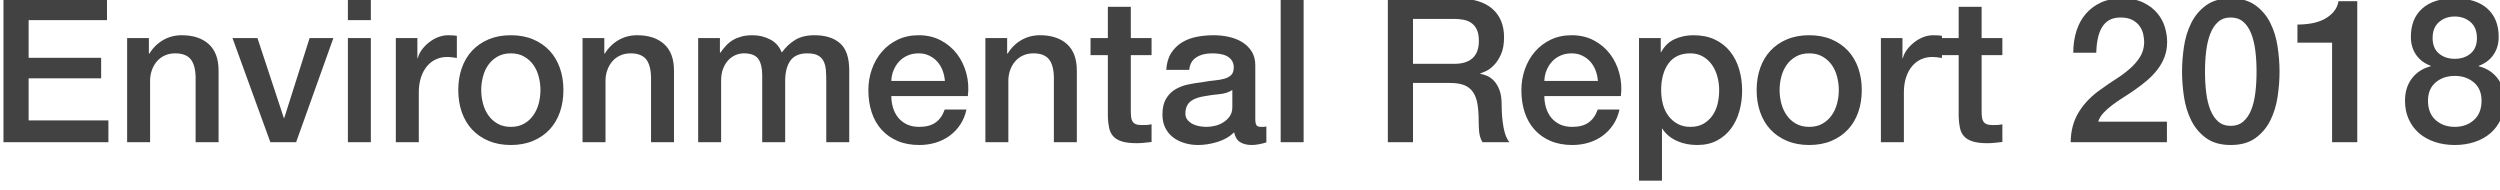 <?xml version="1.0" encoding="UTF-8"?>
<!-- Generated by Pixelmator Pro 3.6.5 -->
<svg width="211" height="16" viewBox="0 0 211 16" xmlns="http://www.w3.org/2000/svg">
    <path id="Environmental-Report-2018" fill="#424242" fill-rule="evenodd" stroke="none" d="M 188.277 12.238 C 187.427 12.238 186.734 12.043 186.195 11.652 C 185.657 11.261 185.238 10.763 184.938 10.156 C 184.637 9.55 184.434 8.884 184.326 8.158 C 184.219 7.433 184.164 6.731 184.164 6.051 C 184.164 5.371 184.219 4.667 184.326 3.941 C 184.434 3.216 184.637 2.552 184.938 1.945 C 185.238 1.339 185.657 0.84 186.195 0.449 C 186.734 0.058 187.427 -0.139 188.277 -0.139 C 189.127 -0.139 189.823 0.058 190.361 0.449 C 190.9 0.84 191.319 1.339 191.619 1.945 C 191.919 2.552 192.123 3.216 192.23 3.941 C 192.338 4.667 192.393 5.371 192.393 6.051 C 192.393 6.731 192.338 7.433 192.23 8.158 C 192.123 8.884 191.919 9.55 191.619 10.156 C 191.319 10.763 190.9 11.261 190.361 11.652 C 189.823 12.043 189.127 12.238 188.277 12.238 Z M 207.182 12.238 C 206.581 12.238 206.023 12.152 205.508 11.982 C 204.992 11.812 204.548 11.567 204.174 11.244 C 203.8 10.921 203.507 10.527 203.297 10.062 C 203.087 9.598 202.982 9.076 202.982 8.498 C 202.982 7.75 203.179 7.121 203.57 6.611 C 203.961 6.101 204.49 5.762 205.158 5.592 L 205.158 5.557 C 204.614 5.353 204.199 5.038 203.91 4.613 C 203.621 4.188 203.477 3.687 203.477 3.109 C 203.477 2.089 203.795 1.293 204.436 0.721 C 205.076 0.148 205.992 -0.139 207.182 -0.139 C 208.372 -0.139 209.287 0.148 209.928 0.721 C 210.568 1.293 210.889 2.089 210.889 3.109 C 210.889 3.687 210.744 4.188 210.455 4.613 C 210.166 5.038 209.749 5.353 209.205 5.557 L 209.205 5.592 C 209.874 5.762 210.404 6.101 210.795 6.611 C 211.186 7.121 211.381 7.75 211.381 8.498 C 211.381 9.076 211.276 9.598 211.066 10.062 C 210.857 10.527 210.565 10.921 210.191 11.244 C 209.817 11.567 209.373 11.812 208.857 11.982 C 208.342 12.152 207.782 12.238 207.182 12.238 Z M 167.742 12.086 C 167.232 12.086 166.821 12.038 166.51 11.941 C 166.198 11.845 165.955 11.703 165.779 11.516 C 165.604 11.329 165.484 11.094 165.422 10.811 C 165.36 10.527 165.322 10.204 165.311 9.842 L 165.311 4.656 L 163.9 4.656 L 163.9 4.895 C 163.764 4.872 163.626 4.851 163.484 4.834 C 163.343 4.817 163.202 4.809 163.066 4.809 C 162.738 4.809 162.43 4.874 162.141 5.004 C 161.852 5.134 161.6 5.327 161.385 5.582 C 161.169 5.837 160.998 6.151 160.873 6.525 C 160.748 6.899 160.688 7.331 160.688 7.818 L 160.688 12 L 158.748 12 L 158.748 3.211 L 160.568 3.211 L 160.568 4.91 L 160.602 4.91 C 160.658 4.672 160.769 4.442 160.934 4.215 C 161.098 3.988 161.297 3.781 161.529 3.594 C 161.762 3.407 162.019 3.256 162.303 3.143 C 162.586 3.029 162.875 2.973 163.17 2.973 C 163.397 2.973 163.552 2.979 163.637 2.99 C 163.722 3.002 163.81 3.012 163.9 3.023 L 163.9 3.211 L 165.311 3.211 L 165.311 0.576 L 167.248 0.576 L 167.248 3.211 L 169 3.211 L 169 4.656 L 167.248 4.656 L 167.248 9.348 C 167.248 9.552 167.258 9.728 167.275 9.875 C 167.292 10.022 167.33 10.146 167.393 10.248 C 167.455 10.35 167.549 10.428 167.674 10.479 C 167.798 10.53 167.968 10.555 168.184 10.555 C 168.32 10.555 168.456 10.553 168.592 10.547 C 168.728 10.541 168.864 10.52 169 10.486 L 169 11.982 C 168.785 12.005 168.575 12.028 168.371 12.051 C 168.167 12.073 167.958 12.086 167.742 12.086 Z M 174.764 12 C 174.775 11.014 175.012 10.153 175.477 9.416 C 175.941 8.679 176.576 8.038 177.381 7.494 C 177.766 7.211 178.169 6.936 178.588 6.67 C 179.007 6.404 179.393 6.119 179.744 5.812 C 180.095 5.506 180.385 5.175 180.611 4.818 C 180.838 4.461 180.957 4.051 180.969 3.586 C 180.969 3.371 180.942 3.14 180.891 2.896 C 180.84 2.653 180.741 2.426 180.594 2.217 C 180.446 2.007 180.243 1.831 179.982 1.689 C 179.722 1.548 179.382 1.477 178.963 1.477 C 178.578 1.477 178.257 1.554 178.002 1.707 C 177.747 1.86 177.542 2.07 177.389 2.336 C 177.236 2.602 177.122 2.917 177.049 3.279 C 176.975 3.642 176.933 4.032 176.922 4.451 L 174.984 4.451 C 174.984 3.794 175.072 3.186 175.248 2.625 C 175.424 2.064 175.686 1.58 176.037 1.172 C 176.388 0.764 176.818 0.443 177.322 0.211 C 177.827 -0.021 178.411 -0.139 179.08 -0.139 C 179.805 -0.139 180.413 -0.019 180.9 0.219 C 181.388 0.457 181.782 0.756 182.082 1.119 C 182.382 1.482 182.594 1.876 182.719 2.301 C 182.843 2.726 182.906 3.132 182.906 3.518 C 182.906 3.994 182.833 4.423 182.686 4.809 C 182.538 5.194 182.339 5.548 182.09 5.871 C 181.841 6.194 181.558 6.492 181.24 6.764 C 180.923 7.036 180.594 7.291 180.254 7.529 C 179.914 7.767 179.574 7.994 179.234 8.209 C 178.894 8.424 178.58 8.64 178.291 8.855 C 178.002 9.071 177.749 9.295 177.533 9.527 C 177.318 9.76 177.171 10.005 177.092 10.266 L 182.889 10.266 L 182.889 12 L 174.764 12 Z M 196.828 12 L 196.828 3.602 L 193.904 3.602 L 193.904 2.072 C 194.312 2.072 194.71 2.039 195.096 1.971 C 195.481 1.903 195.829 1.79 196.141 1.631 C 196.452 1.472 196.718 1.267 196.939 1.018 C 197.16 0.768 197.305 0.462 197.373 0.1 L 198.953 0.1 L 198.953 12 L 196.828 12 Z M 207.182 10.707 C 207.828 10.707 208.366 10.516 208.797 10.131 C 209.228 9.746 209.443 9.201 209.443 8.498 C 209.443 7.841 209.228 7.327 208.797 6.959 C 208.366 6.591 207.828 6.406 207.182 6.406 C 206.536 6.406 205.997 6.591 205.566 6.959 C 205.136 7.327 204.922 7.841 204.922 8.498 C 204.922 9.201 205.136 9.746 205.566 10.131 C 205.997 10.516 206.536 10.707 207.182 10.707 Z M 188.277 10.623 C 188.697 10.623 189.049 10.501 189.332 10.258 C 189.615 10.014 189.84 9.685 190.004 9.271 C 190.168 8.858 190.284 8.374 190.352 7.818 C 190.42 7.263 190.453 6.674 190.453 6.051 C 190.453 5.427 190.42 4.841 190.352 4.291 C 190.284 3.741 190.168 3.257 190.004 2.838 C 189.84 2.419 189.615 2.085 189.332 1.842 C 189.049 1.598 188.697 1.477 188.277 1.477 C 187.847 1.477 187.493 1.598 187.215 1.842 C 186.937 2.085 186.717 2.419 186.553 2.838 C 186.388 3.257 186.271 3.741 186.203 4.291 C 186.135 4.841 186.102 5.427 186.102 6.051 C 186.102 6.674 186.135 7.263 186.203 7.818 C 186.271 8.374 186.388 8.858 186.553 9.271 C 186.717 9.685 186.937 10.014 187.215 10.258 C 187.493 10.501 187.847 10.623 188.277 10.623 Z M 207.182 4.963 C 207.726 4.963 208.174 4.812 208.525 4.512 C 208.877 4.211 209.053 3.778 209.053 3.211 C 209.053 2.622 208.87 2.171 208.508 1.859 C 208.145 1.548 207.703 1.393 207.182 1.393 C 206.66 1.393 206.218 1.548 205.855 1.859 C 205.493 2.171 205.312 2.622 205.312 3.211 C 205.312 3.778 205.489 4.211 205.84 4.512 C 206.191 4.812 206.638 4.963 207.182 4.963 Z M 152.697 12.238 C 151.994 12.238 151.368 12.122 150.818 11.889 C 150.269 11.657 149.804 11.337 149.424 10.929 C 149.045 10.521 148.756 10.034 148.557 9.467 C 148.359 8.9 148.26 8.277 148.26 7.597 C 148.26 6.928 148.359 6.311 148.557 5.744 C 148.756 5.177 149.045 4.69 149.424 4.282 C 149.804 3.874 150.269 3.554 150.818 3.321 C 151.368 3.089 151.994 2.973 152.697 2.973 C 153.4 2.973 154.026 3.089 154.576 3.321 C 155.125 3.554 155.59 3.874 155.969 4.282 C 156.349 4.69 156.638 5.177 156.837 5.744 C 157.035 6.311 157.134 6.928 157.134 7.597 C 157.134 8.277 157.035 8.9 156.837 9.467 C 156.638 10.034 156.349 10.521 155.969 10.929 C 155.59 11.337 155.125 11.657 154.576 11.889 C 154.026 12.122 153.4 12.238 152.697 12.238 Z M 152.697 10.708 C 153.128 10.708 153.502 10.617 153.819 10.436 C 154.136 10.255 154.397 10.017 154.601 9.722 C 154.805 9.427 154.955 9.096 155.051 8.727 C 155.148 8.359 155.196 7.982 155.196 7.597 C 155.196 7.223 155.148 6.849 155.051 6.475 C 154.955 6.101 154.805 5.77 154.601 5.481 C 154.397 5.191 154.136 4.956 153.819 4.775 C 153.502 4.594 153.128 4.503 152.697 4.503 C 152.266 4.503 151.892 4.594 151.575 4.775 C 151.258 4.956 150.997 5.191 150.793 5.481 C 150.589 5.77 150.439 6.101 150.342 6.475 C 150.246 6.849 150.198 7.223 150.198 7.597 C 150.198 7.982 150.246 8.359 150.342 8.727 C 150.439 9.096 150.589 9.427 150.793 9.722 C 150.997 10.017 151.258 10.255 151.575 10.436 C 151.892 10.617 152.266 10.708 152.697 10.708 Z M 138.332 3.211 L 140.168 3.211 L 140.168 4.401 L 140.202 4.401 C 140.474 3.891 140.854 3.526 141.341 3.304 C 141.828 3.083 142.355 2.973 142.922 2.973 C 143.613 2.973 144.217 3.095 144.732 3.338 C 145.248 3.582 145.676 3.916 146.016 4.341 C 146.356 4.767 146.611 5.262 146.781 5.829 C 146.951 6.396 147.036 7.002 147.036 7.648 C 147.036 8.237 146.96 8.81 146.807 9.365 C 146.654 9.92 146.421 10.41 146.109 10.835 C 145.798 11.261 145.404 11.6 144.928 11.855 C 144.452 12.111 143.891 12.238 143.245 12.238 C 142.962 12.238 142.678 12.213 142.395 12.162 C 142.112 12.111 141.84 12.028 141.579 11.915 C 141.318 11.802 141.077 11.657 140.857 11.482 C 140.635 11.306 140.451 11.099 140.304 10.861 L 140.27 10.861 L 140.27 15.247 L 138.332 15.247 Z M 145.098 7.614 C 145.098 7.217 145.047 6.832 144.945 6.458 C 144.843 6.084 144.69 5.753 144.486 5.463 C 144.282 5.174 144.027 4.942 143.721 4.766 C 143.415 4.591 143.064 4.503 142.667 4.503 C 141.851 4.503 141.236 4.786 140.822 5.353 C 140.409 5.92 140.202 6.673 140.202 7.614 C 140.202 8.056 140.256 8.467 140.363 8.847 C 140.471 9.226 140.633 9.552 140.848 9.824 C 141.063 10.096 141.321 10.311 141.622 10.47 C 141.922 10.629 142.27 10.708 142.667 10.708 C 143.109 10.708 143.483 10.617 143.789 10.436 C 144.095 10.255 144.347 10.02 144.546 9.73 C 144.744 9.441 144.885 9.113 144.971 8.745 C 145.055 8.376 145.098 7.999 145.098 7.614 Z M 134.864 6.832 C 134.841 6.526 134.776 6.231 134.669 5.948 C 134.561 5.665 134.413 5.418 134.227 5.208 C 134.04 4.999 133.813 4.829 133.546 4.699 C 133.28 4.568 132.983 4.503 132.654 4.503 C 132.314 4.503 132.005 4.562 131.727 4.681 C 131.45 4.801 131.212 4.965 131.014 5.175 C 130.815 5.384 130.656 5.631 130.538 5.914 C 130.419 6.197 130.353 6.503 130.342 6.832 Z M 130.342 8.107 C 130.342 8.447 130.39 8.776 130.486 9.093 C 130.583 9.41 130.727 9.688 130.92 9.926 C 131.113 10.164 131.356 10.354 131.651 10.496 C 131.946 10.637 132.297 10.708 132.705 10.708 C 133.272 10.708 133.728 10.586 134.074 10.343 C 134.419 10.099 134.677 9.733 134.847 9.246 L 136.683 9.246 C 136.581 9.722 136.405 10.147 136.156 10.521 C 135.907 10.895 135.606 11.209 135.255 11.464 C 134.904 11.72 134.51 11.912 134.074 12.043 C 133.637 12.173 133.181 12.238 132.705 12.238 C 132.014 12.238 131.402 12.125 130.869 11.898 C 130.336 11.671 129.886 11.354 129.518 10.946 C 129.149 10.538 128.872 10.051 128.684 9.484 C 128.497 8.917 128.404 8.294 128.404 7.614 C 128.404 6.991 128.503 6.399 128.702 5.838 C 128.9 5.276 129.183 4.784 129.551 4.359 C 129.92 3.933 130.365 3.596 130.886 3.347 C 131.407 3.098 131.997 2.973 132.654 2.973 C 133.345 2.973 133.966 3.117 134.516 3.406 C 135.065 3.696 135.521 4.078 135.884 4.554 C 136.247 5.03 136.51 5.577 136.674 6.194 C 136.839 6.812 136.881 7.45 136.802 8.107 Z M 117.133 -0.138 L 122.93 -0.138 C 124.267 -0.138 125.27 0.151 125.939 0.729 C 126.608 1.307 126.942 2.112 126.942 3.143 C 126.942 3.721 126.857 4.2 126.687 4.58 C 126.517 4.959 126.319 5.265 126.092 5.497 C 125.865 5.73 125.642 5.897 125.421 5.999 C 125.2 6.101 125.038 6.169 124.936 6.203 L 124.936 6.237 C 125.117 6.26 125.313 6.316 125.522 6.407 C 125.732 6.498 125.928 6.642 126.109 6.84 C 126.29 7.039 126.44 7.297 126.56 7.614 C 126.678 7.931 126.738 8.328 126.738 8.804 C 126.738 9.518 126.792 10.167 126.899 10.751 C 127.007 11.334 127.174 11.751 127.401 12 L 125.123 12 C 124.964 11.739 124.871 11.45 124.842 11.133 C 124.814 10.816 124.8 10.51 124.8 10.215 C 124.8 9.66 124.766 9.181 124.698 8.778 C 124.63 8.376 124.505 8.042 124.324 7.776 C 124.143 7.509 123.896 7.314 123.585 7.189 C 123.273 7.064 122.873 7.002 122.386 7.002 L 119.258 7.002 L 119.258 12 L 117.133 12 Z M 119.258 5.387 L 122.743 5.387 C 123.423 5.387 123.939 5.226 124.29 4.902 C 124.641 4.579 124.817 4.095 124.817 3.449 C 124.817 3.064 124.76 2.749 124.647 2.506 C 124.534 2.262 124.378 2.072 124.179 1.936 C 123.981 1.8 123.755 1.709 123.499 1.664 C 123.244 1.619 122.981 1.596 122.709 1.596 L 119.258 1.596 Z M 108.089 -0.138 L 110.027 -0.138 L 110.027 12 L 108.089 12 Z M 105.947 10.045 C 105.947 10.283 105.978 10.453 106.04 10.555 C 106.103 10.657 106.225 10.708 106.406 10.708 C 106.463 10.708 106.531 10.708 106.61 10.708 C 106.689 10.708 106.78 10.697 106.882 10.674 L 106.882 12.017 C 106.814 12.04 106.726 12.065 106.618 12.094 C 106.511 12.122 106.4 12.147 106.287 12.17 C 106.174 12.193 106.06 12.21 105.947 12.221 C 105.834 12.232 105.737 12.238 105.658 12.238 C 105.261 12.238 104.933 12.159 104.672 12 C 104.411 11.841 104.241 11.564 104.162 11.167 C 103.777 11.541 103.304 11.813 102.743 11.983 C 102.181 12.153 101.64 12.238 101.119 12.238 C 100.722 12.238 100.343 12.184 99.98 12.076 C 99.617 11.969 99.297 11.81 99.02 11.601 C 98.742 11.391 98.521 11.125 98.356 10.802 C 98.192 10.478 98.11 10.102 98.11 9.671 C 98.11 9.127 98.209 8.685 98.408 8.345 C 98.606 8.005 98.867 7.739 99.189 7.546 C 99.513 7.353 99.875 7.215 100.277 7.13 C 100.68 7.044 101.085 6.979 101.493 6.934 C 101.844 6.866 102.179 6.818 102.496 6.79 C 102.813 6.761 103.094 6.713 103.338 6.645 C 103.581 6.577 103.774 6.472 103.915 6.33 C 104.057 6.189 104.128 5.976 104.128 5.693 C 104.128 5.444 104.069 5.24 103.95 5.081 C 103.83 4.922 103.683 4.801 103.507 4.715 C 103.332 4.63 103.136 4.574 102.921 4.545 C 102.706 4.517 102.502 4.503 102.309 4.503 C 101.765 4.503 101.317 4.616 100.966 4.843 C 100.615 5.07 100.416 5.421 100.371 5.897 L 98.433 5.897 C 98.467 5.33 98.603 4.86 98.841 4.486 C 99.079 4.112 99.382 3.812 99.751 3.585 C 100.119 3.358 100.535 3.2 101 3.109 C 101.465 3.018 101.941 2.973 102.428 2.973 C 102.859 2.973 103.284 3.018 103.703 3.109 C 104.122 3.2 104.499 3.347 104.834 3.551 C 105.168 3.755 105.437 4.018 105.641 4.341 C 105.845 4.665 105.947 5.058 105.947 5.523 Z M 104.009 7.597 C 103.714 7.79 103.352 7.906 102.921 7.946 C 102.49 7.985 102.06 8.045 101.629 8.124 C 101.425 8.158 101.227 8.206 101.034 8.268 C 100.841 8.331 100.671 8.416 100.524 8.524 C 100.377 8.631 100.26 8.773 100.175 8.948 C 100.091 9.124 100.048 9.337 100.048 9.586 C 100.048 9.801 100.11 9.983 100.235 10.13 C 100.36 10.277 100.51 10.393 100.686 10.479 C 100.861 10.563 101.054 10.623 101.263 10.657 C 101.473 10.691 101.663 10.708 101.833 10.708 C 102.048 10.708 102.281 10.68 102.53 10.623 C 102.779 10.566 103.014 10.47 103.235 10.334 C 103.457 10.198 103.641 10.025 103.788 9.816 C 103.935 9.606 104.009 9.348 104.009 9.042 Z M 92.041 3.211 L 93.503 3.211 L 93.503 0.576 L 95.441 0.576 L 95.441 3.211 L 97.192 3.211 L 97.192 4.656 L 95.441 4.656 L 95.441 9.348 C 95.441 9.552 95.45 9.728 95.466 9.875 C 95.483 10.022 95.523 10.147 95.586 10.249 C 95.648 10.351 95.741 10.428 95.866 10.479 C 95.991 10.53 96.161 10.555 96.376 10.555 C 96.512 10.555 96.648 10.552 96.784 10.546 C 96.92 10.541 97.056 10.521 97.192 10.487 L 97.192 11.983 C 96.977 12.006 96.767 12.028 96.563 12.051 C 96.359 12.074 96.149 12.085 95.934 12.085 C 95.424 12.085 95.013 12.037 94.701 11.941 C 94.39 11.844 94.146 11.703 93.97 11.515 C 93.795 11.328 93.676 11.093 93.614 10.81 C 93.551 10.527 93.514 10.204 93.503 9.841 L 93.503 4.656 L 92.041 4.656 Z M 83.167 3.211 L 85.003 3.211 L 85.003 4.503 L 85.037 4.537 C 85.332 4.05 85.717 3.667 86.193 3.389 C 86.669 3.112 87.196 2.973 87.774 2.973 C 88.737 2.973 89.497 3.222 90.052 3.721 C 90.607 4.22 90.885 4.968 90.885 5.965 L 90.885 12 L 88.947 12 L 88.947 6.475 C 88.924 5.784 88.777 5.282 88.505 4.971 C 88.233 4.659 87.808 4.503 87.23 4.503 C 86.901 4.503 86.607 4.562 86.346 4.681 C 86.085 4.801 85.864 4.965 85.683 5.175 C 85.502 5.384 85.36 5.631 85.258 5.914 C 85.156 6.197 85.105 6.498 85.105 6.815 L 85.105 12 L 83.167 12 Z M 79.75 6.832 C 79.727 6.526 79.662 6.231 79.554 5.948 C 79.447 5.665 79.299 5.418 79.113 5.208 C 78.925 4.999 78.699 4.829 78.433 4.699 C 78.166 4.568 77.869 4.503 77.54 4.503 C 77.2 4.503 76.891 4.562 76.614 4.681 C 76.336 4.801 76.098 4.965 75.899 5.175 C 75.701 5.384 75.543 5.631 75.424 5.914 C 75.304 6.197 75.239 6.503 75.228 6.832 Z M 75.228 8.107 C 75.228 8.447 75.276 8.776 75.372 9.093 C 75.469 9.41 75.613 9.688 75.806 9.926 C 75.999 10.164 76.242 10.354 76.537 10.496 C 76.832 10.637 77.183 10.708 77.591 10.708 C 78.158 10.708 78.614 10.586 78.96 10.343 C 79.305 10.099 79.563 9.733 79.733 9.246 L 81.569 9.246 C 81.467 9.722 81.291 10.147 81.042 10.521 C 80.793 10.895 80.492 11.209 80.141 11.464 C 79.79 11.72 79.396 11.912 78.96 12.043 C 78.523 12.173 78.067 12.238 77.591 12.238 C 76.9 12.238 76.288 12.125 75.755 11.898 C 75.222 11.671 74.772 11.354 74.404 10.946 C 74.035 10.538 73.757 10.051 73.571 9.484 C 73.383 8.917 73.29 8.294 73.29 7.614 C 73.29 6.991 73.389 6.399 73.588 5.838 C 73.786 5.276 74.069 4.784 74.438 4.359 C 74.806 3.933 75.251 3.596 75.772 3.347 C 76.293 3.098 76.883 2.973 77.54 2.973 C 78.231 2.973 78.852 3.117 79.401 3.406 C 79.951 3.696 80.407 4.078 80.77 4.554 C 81.133 5.03 81.396 5.577 81.561 6.194 C 81.725 6.812 81.767 7.45 81.688 8.107 Z M 58.925 3.211 L 60.761 3.211 L 60.761 4.435 L 60.812 4.435 C 60.959 4.22 61.118 4.021 61.288 3.84 C 61.458 3.659 61.648 3.506 61.857 3.381 C 62.067 3.256 62.308 3.157 62.58 3.083 C 62.852 3.01 63.164 2.973 63.515 2.973 C 64.048 2.973 64.543 3.092 65.003 3.33 C 65.462 3.568 65.787 3.936 65.98 4.435 C 66.309 3.982 66.688 3.625 67.119 3.364 C 67.55 3.103 68.088 2.973 68.734 2.973 C 69.663 2.973 70.386 3.2 70.901 3.653 C 71.417 4.106 71.675 4.866 71.675 5.931 L 71.675 12 L 69.737 12 L 69.737 6.866 C 69.737 6.515 69.726 6.195 69.703 5.905 C 69.68 5.616 69.615 5.367 69.507 5.157 C 69.4 4.948 69.238 4.786 69.023 4.673 C 68.808 4.56 68.513 4.503 68.139 4.503 C 67.482 4.503 67.006 4.707 66.711 5.115 C 66.416 5.523 66.269 6.101 66.269 6.849 L 66.269 12 L 64.331 12 L 64.331 6.356 C 64.331 5.744 64.221 5.282 63.999 4.971 C 63.779 4.659 63.373 4.503 62.784 4.503 C 62.535 4.503 62.294 4.554 62.062 4.656 C 61.829 4.758 61.625 4.905 61.45 5.098 C 61.274 5.291 61.132 5.529 61.025 5.812 C 60.917 6.095 60.863 6.418 60.863 6.781 L 60.863 12 L 58.925 12 Z M 49.167 3.211 L 51.003 3.211 L 51.003 4.503 L 51.037 4.537 C 51.332 4.05 51.717 3.667 52.193 3.389 C 52.669 3.112 53.196 2.973 53.774 2.973 C 54.737 2.973 55.497 3.222 56.052 3.721 C 56.607 4.22 56.885 4.968 56.885 5.965 L 56.885 12 L 54.947 12 L 54.947 6.475 C 54.924 5.784 54.777 5.282 54.505 4.971 C 54.233 4.659 53.808 4.503 53.23 4.503 C 52.901 4.503 52.607 4.562 52.346 4.681 C 52.085 4.801 51.864 4.965 51.683 5.175 C 51.502 5.384 51.36 5.631 51.258 5.914 C 51.156 6.197 51.105 6.498 51.105 6.815 L 51.105 12 L 49.167 12 Z M 43.115 12.238 C 42.412 12.238 41.786 12.122 41.236 11.889 C 40.687 11.657 40.222 11.337 39.842 10.929 C 39.463 10.521 39.174 10.034 38.975 9.467 C 38.777 8.9 38.678 8.277 38.678 7.597 C 38.678 6.928 38.777 6.311 38.975 5.744 C 39.174 5.177 39.463 4.69 39.842 4.282 C 40.222 3.874 40.687 3.554 41.236 3.321 C 41.786 3.089 42.412 2.973 43.115 2.973 C 43.818 2.973 44.444 3.089 44.993 3.321 C 45.543 3.554 46.008 3.874 46.388 4.282 C 46.767 4.69 47.056 5.177 47.255 5.744 C 47.453 6.311 47.552 6.928 47.552 7.597 C 47.552 8.277 47.453 8.9 47.255 9.467 C 47.056 10.034 46.767 10.521 46.388 10.929 C 46.008 11.337 45.543 11.657 44.993 11.889 C 44.444 12.122 43.818 12.238 43.115 12.238 Z M 43.115 10.708 C 43.546 10.708 43.92 10.617 44.237 10.436 C 44.554 10.255 44.815 10.017 45.019 9.722 C 45.223 9.427 45.373 9.096 45.47 8.727 C 45.566 8.359 45.614 7.982 45.614 7.597 C 45.614 7.223 45.566 6.849 45.47 6.475 C 45.373 6.101 45.223 5.77 45.019 5.481 C 44.815 5.191 44.554 4.956 44.237 4.775 C 43.92 4.594 43.546 4.503 43.115 4.503 C 42.684 4.503 42.31 4.594 41.993 4.775 C 41.676 4.956 41.415 5.191 41.211 5.481 C 41.007 5.77 40.857 6.101 40.761 6.475 C 40.664 6.849 40.616 7.223 40.616 7.597 C 40.616 7.982 40.664 8.359 40.761 8.727 C 40.857 9.096 41.007 9.427 41.211 9.722 C 41.415 10.017 41.676 10.255 41.993 10.436 C 42.31 10.617 42.684 10.708 43.115 10.708 Z M 33.408 3.211 L 35.227 3.211 L 35.227 4.911 L 35.261 4.911 C 35.318 4.673 35.428 4.441 35.592 4.214 C 35.757 3.987 35.955 3.781 36.188 3.594 C 36.42 3.406 36.678 3.256 36.961 3.143 C 37.244 3.03 37.533 2.973 37.828 2.973 C 38.055 2.973 38.21 2.979 38.296 2.99 C 38.381 3.001 38.468 3.013 38.559 3.024 L 38.559 4.894 C 38.423 4.871 38.284 4.852 38.143 4.835 C 38.001 4.817 37.862 4.809 37.726 4.809 C 37.397 4.809 37.089 4.874 36.8 5.005 C 36.51 5.135 36.258 5.327 36.043 5.582 C 35.828 5.838 35.658 6.152 35.533 6.526 C 35.408 6.9 35.346 7.331 35.346 7.818 L 35.346 12 L 33.408 12 Z M 29.362 -0.138 L 31.3 -0.138 L 31.3 1.698 L 29.362 1.698 Z M 29.362 3.211 L 31.3 3.211 L 31.3 12 L 29.362 12 Z M 19.621 3.211 L 21.729 3.211 L 23.956 9.96 L 23.99 9.96 L 26.132 3.211 L 28.138 3.211 L 24.993 12 L 22.817 12 Z M 10.73 3.211 L 12.566 3.211 L 12.566 4.503 L 12.6 4.537 C 12.895 4.05 13.28 3.667 13.756 3.389 C 14.232 3.112 14.759 2.973 15.337 2.973 C 16.3 2.973 17.06 3.222 17.615 3.721 C 18.17 4.22 18.448 4.968 18.448 5.965 L 18.448 12 L 16.51 12 L 16.51 6.475 C 16.487 5.784 16.34 5.282 16.068 4.971 C 15.796 4.659 15.371 4.503 14.793 4.503 C 14.464 4.503 14.17 4.562 13.909 4.681 C 13.648 4.801 13.427 4.965 13.246 5.175 C 13.065 5.384 12.923 5.631 12.821 5.914 C 12.719 6.197 12.668 6.498 12.668 6.815 L 12.668 12 L 10.73 12 Z M 0.292 -0.138 L 9.03 -0.138 L 9.03 1.698 L 2.417 1.698 L 2.417 4.877 L 8.537 4.877 L 8.537 6.611 L 2.417 6.611 L 2.417 10.164 L 9.149 10.164 L 9.149 12 L 0.292 12 Z"/>
</svg>
